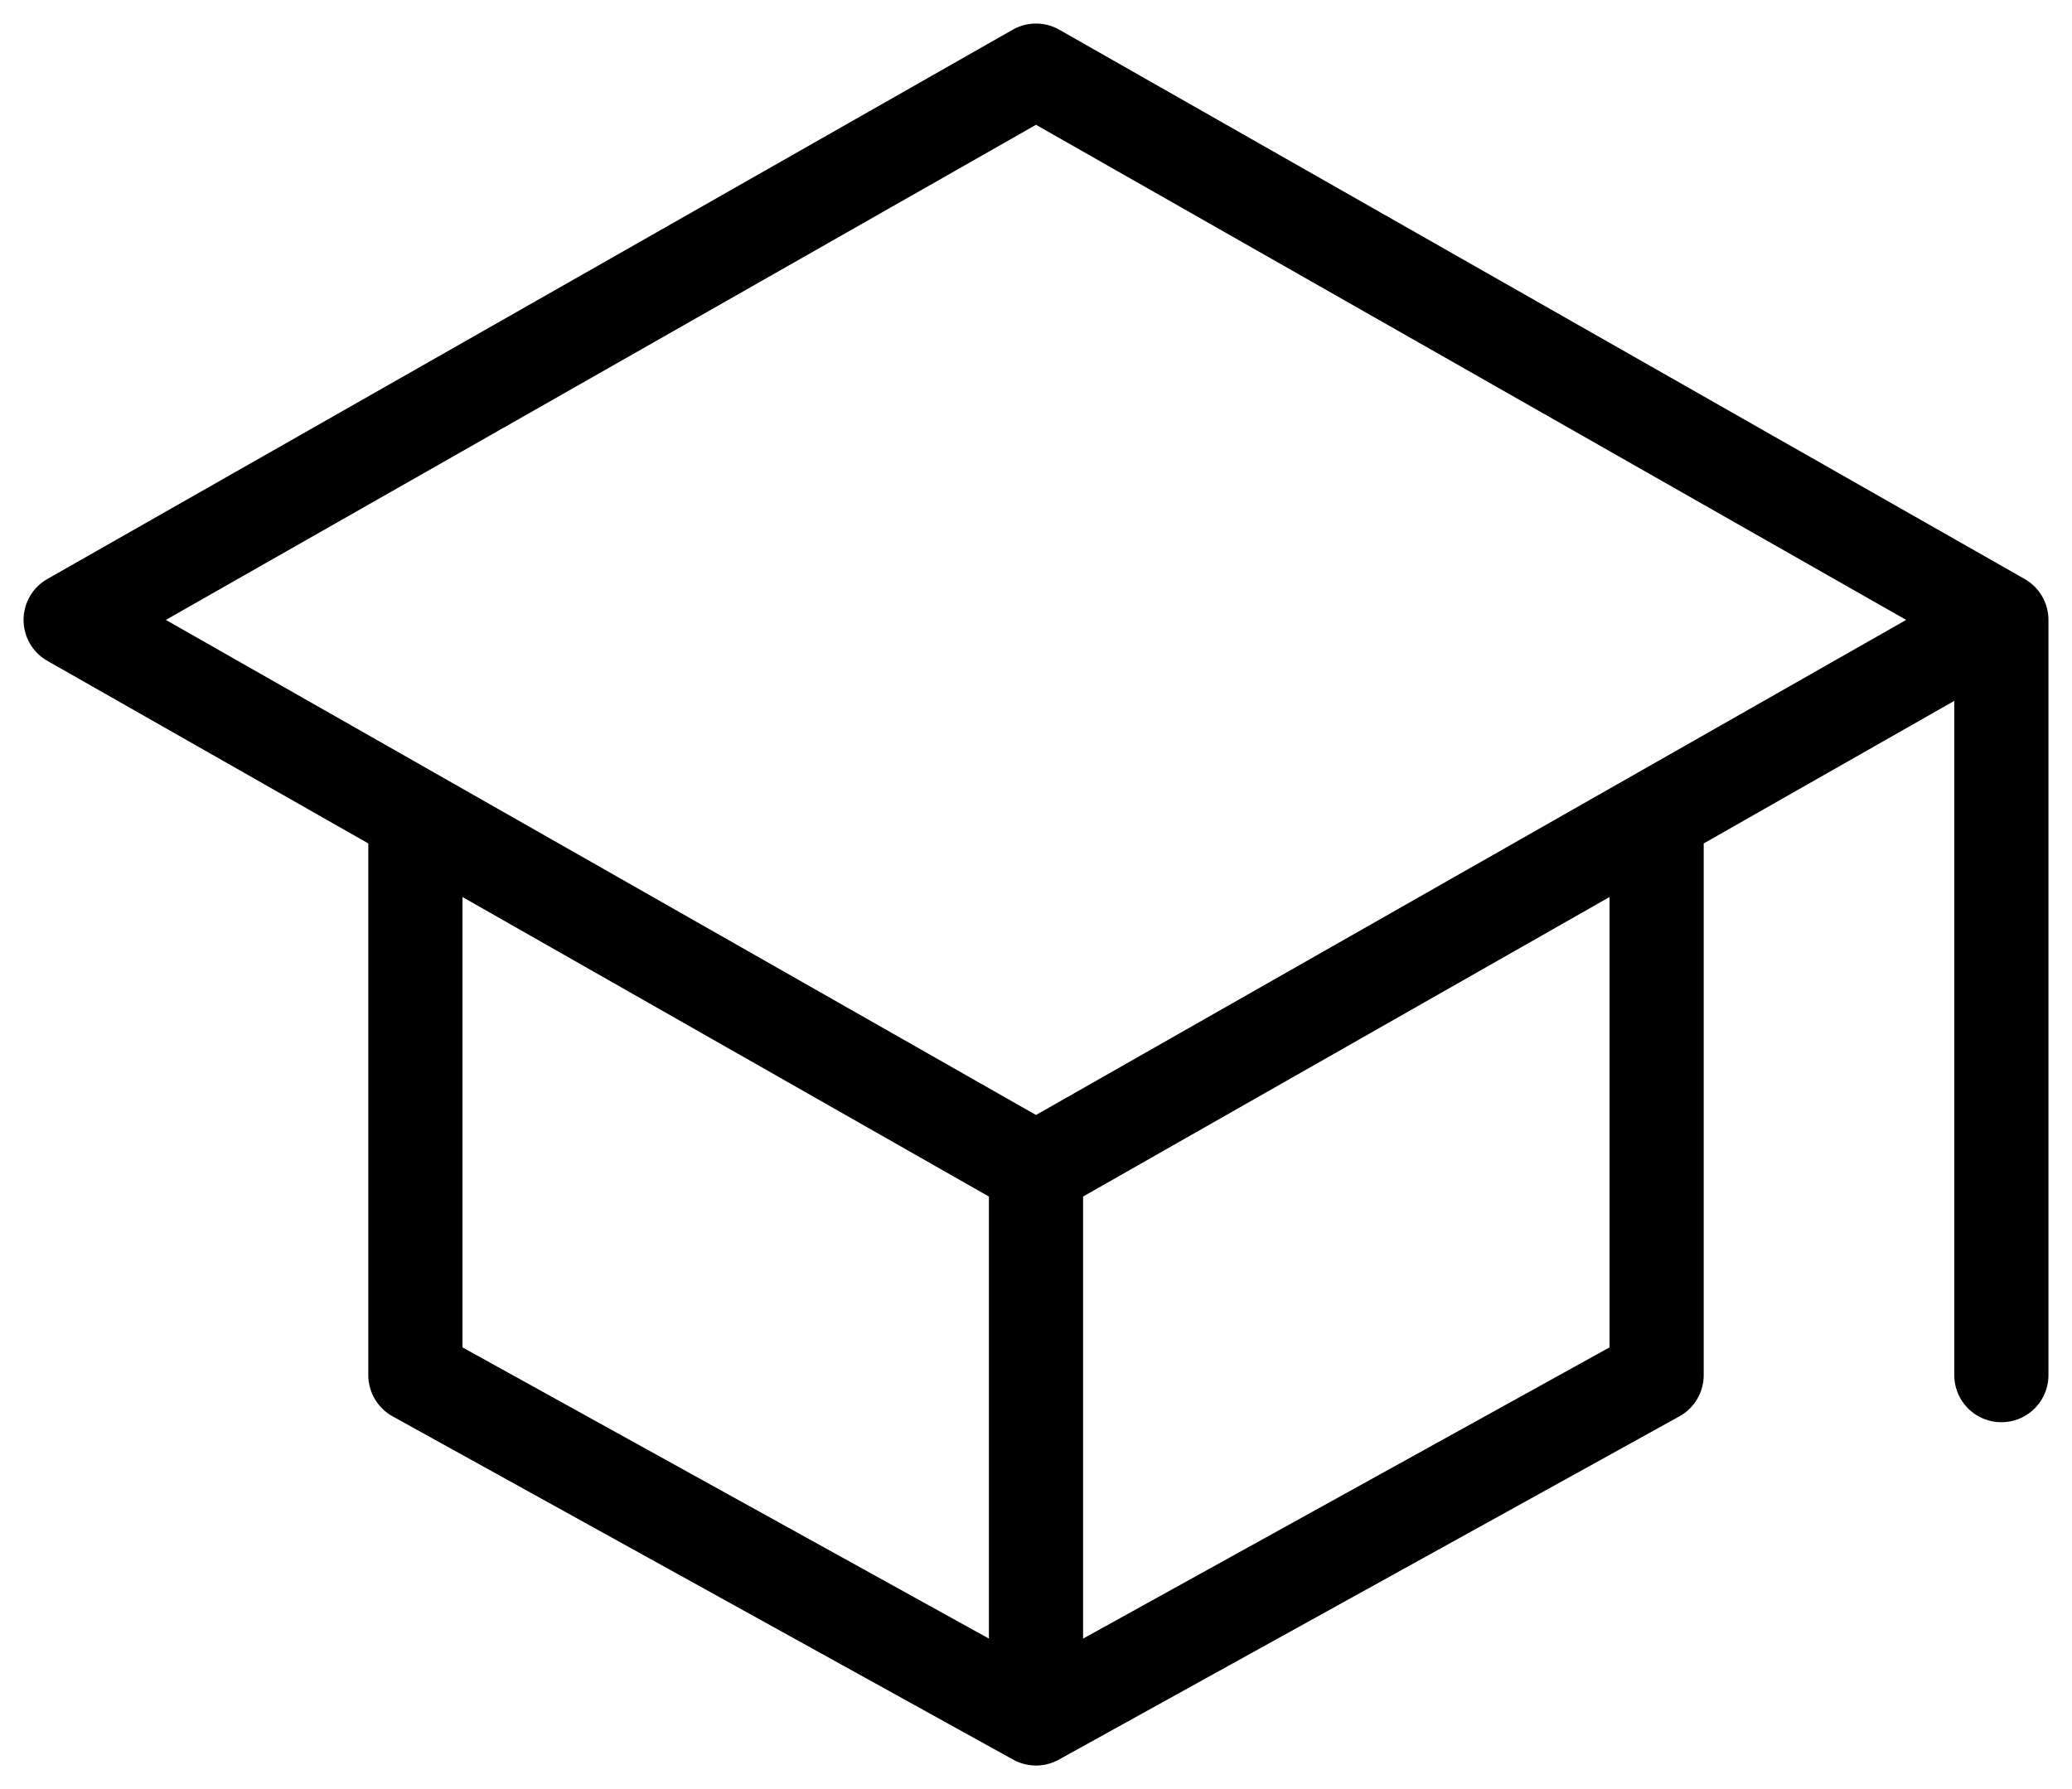 <svg width="44" height="38" viewBox="0 0 44 38" fill="none" xmlns="http://www.w3.org/2000/svg">
<path d="M42.5 13.167L22 1.5L1.5 13.167L22 24.833M42.5 13.167L22 24.833M42.5 13.167V29.208M22 24.833V36.5M8.821 17.542V29.208L22 36.5M22 36.5L35.179 29.208V17.542" stroke="black" stroke-width="2" stroke-linecap="round" stroke-linejoin="round"/>
</svg>
